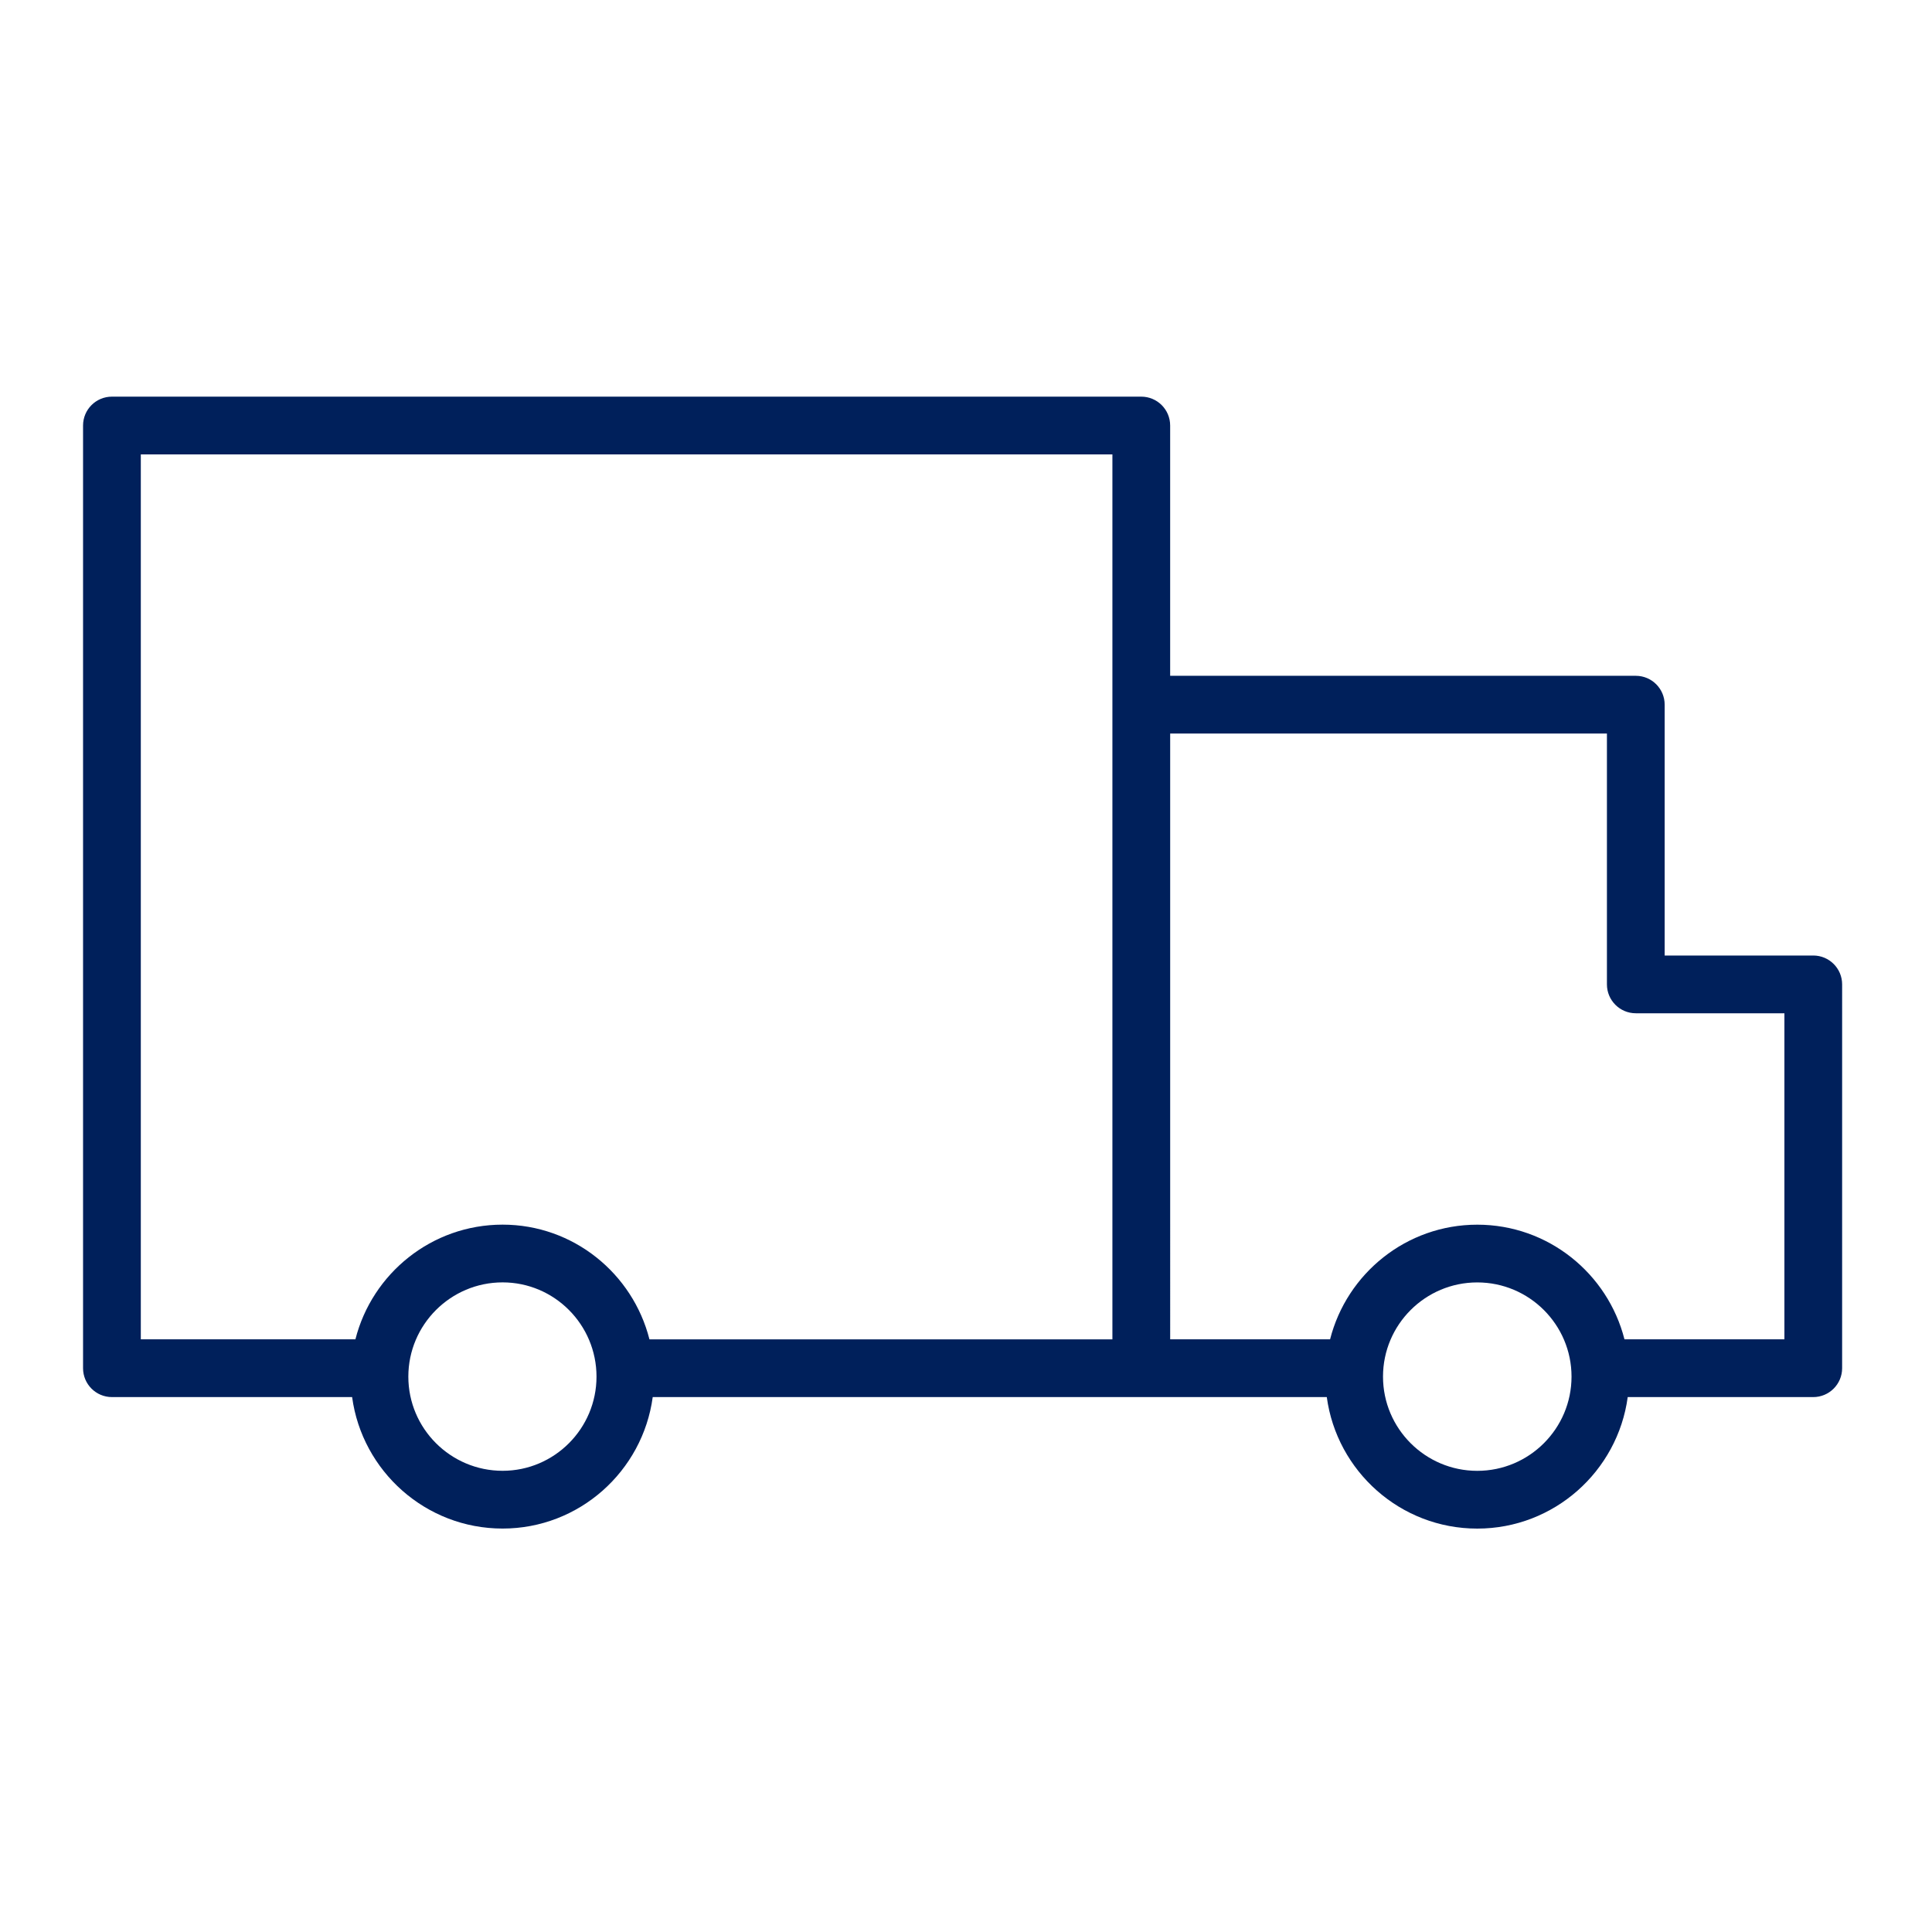 <?xml version="1.0" encoding="UTF-8" standalone="no"?> <!-- Generator: Adobe Illustrator 21.0.0, SVG Export Plug-In . SVG Version: 6.00 Build 0) --> <svg xmlns:inkscape="http://www.inkscape.org/namespaces/inkscape" xmlns:sodipodi="http://sodipodi.sourceforge.net/DTD/sodipodi-0.dtd" xmlns="http://www.w3.org/2000/svg" xmlns:svg="http://www.w3.org/2000/svg" id="Layer_1" x="0px" y="0px" viewBox="0 0 100.353 100.353" style="enable-background:new 0 0 100.353 100.353;" xml:space="preserve" sodipodi:docname="Tilda_Icons_13ph_van.svg" inkscape:version="1.1.1 (3bf5ae0d25, 2021-09-20)"><defs id="defs7"></defs> <path style="fill:#00205b;fill-opacity:1" d="M94.186,49.632h-7.719V36.603c0-0.829-0.672-1.5-1.5-1.5H60.781v-13c0-0.829-0.672-1.5-1.5-1.5H5.814 c-0.829,0-1.5,0.671-1.5,1.5v48.965c0,0.828,0.671,1.5,1.5,1.5H18.29c0.522,3.849,3.823,6.829,7.816,6.829 c3.983,0,7.278-2.98,7.798-6.829h25.377h9.636c0.522,3.851,3.823,6.831,7.816,6.831c3.992,0,7.294-2.98,7.815-6.831h9.637 c0.828,0,1.5-0.672,1.5-1.5V51.132C95.686,50.304,95.014,49.632,94.186,49.632z M26.106,76.397c-2.7,0-4.896-2.194-4.896-4.891 c0-2.699,2.196-4.896,4.896-4.896c2.69,0,4.878,2.196,4.878,4.896C30.984,74.203,28.796,76.397,26.106,76.397z M26.106,63.611 c-3.684,0-6.778,2.539-7.645,5.957H7.314V23.603h50.467v13v14.529v18.437H33.734C32.868,66.151,29.781,63.611,26.106,63.611z M76.733,76.399c-2.7,0-4.896-2.195-4.896-4.894s2.196-4.893,4.896-4.893c2.699,0,4.896,2.194,4.896,4.893 S79.433,76.399,76.733,76.399z M92.686,69.568h-8.307c-0.868-3.416-3.961-5.955-7.645-5.955c-3.685,0-6.778,2.539-7.646,5.955 h-8.306V51.132V38.103h22.686v13.029c0,0.828,0.672,1.5,1.5,1.5h7.719V69.568z" id="path2"></path> </svg> 